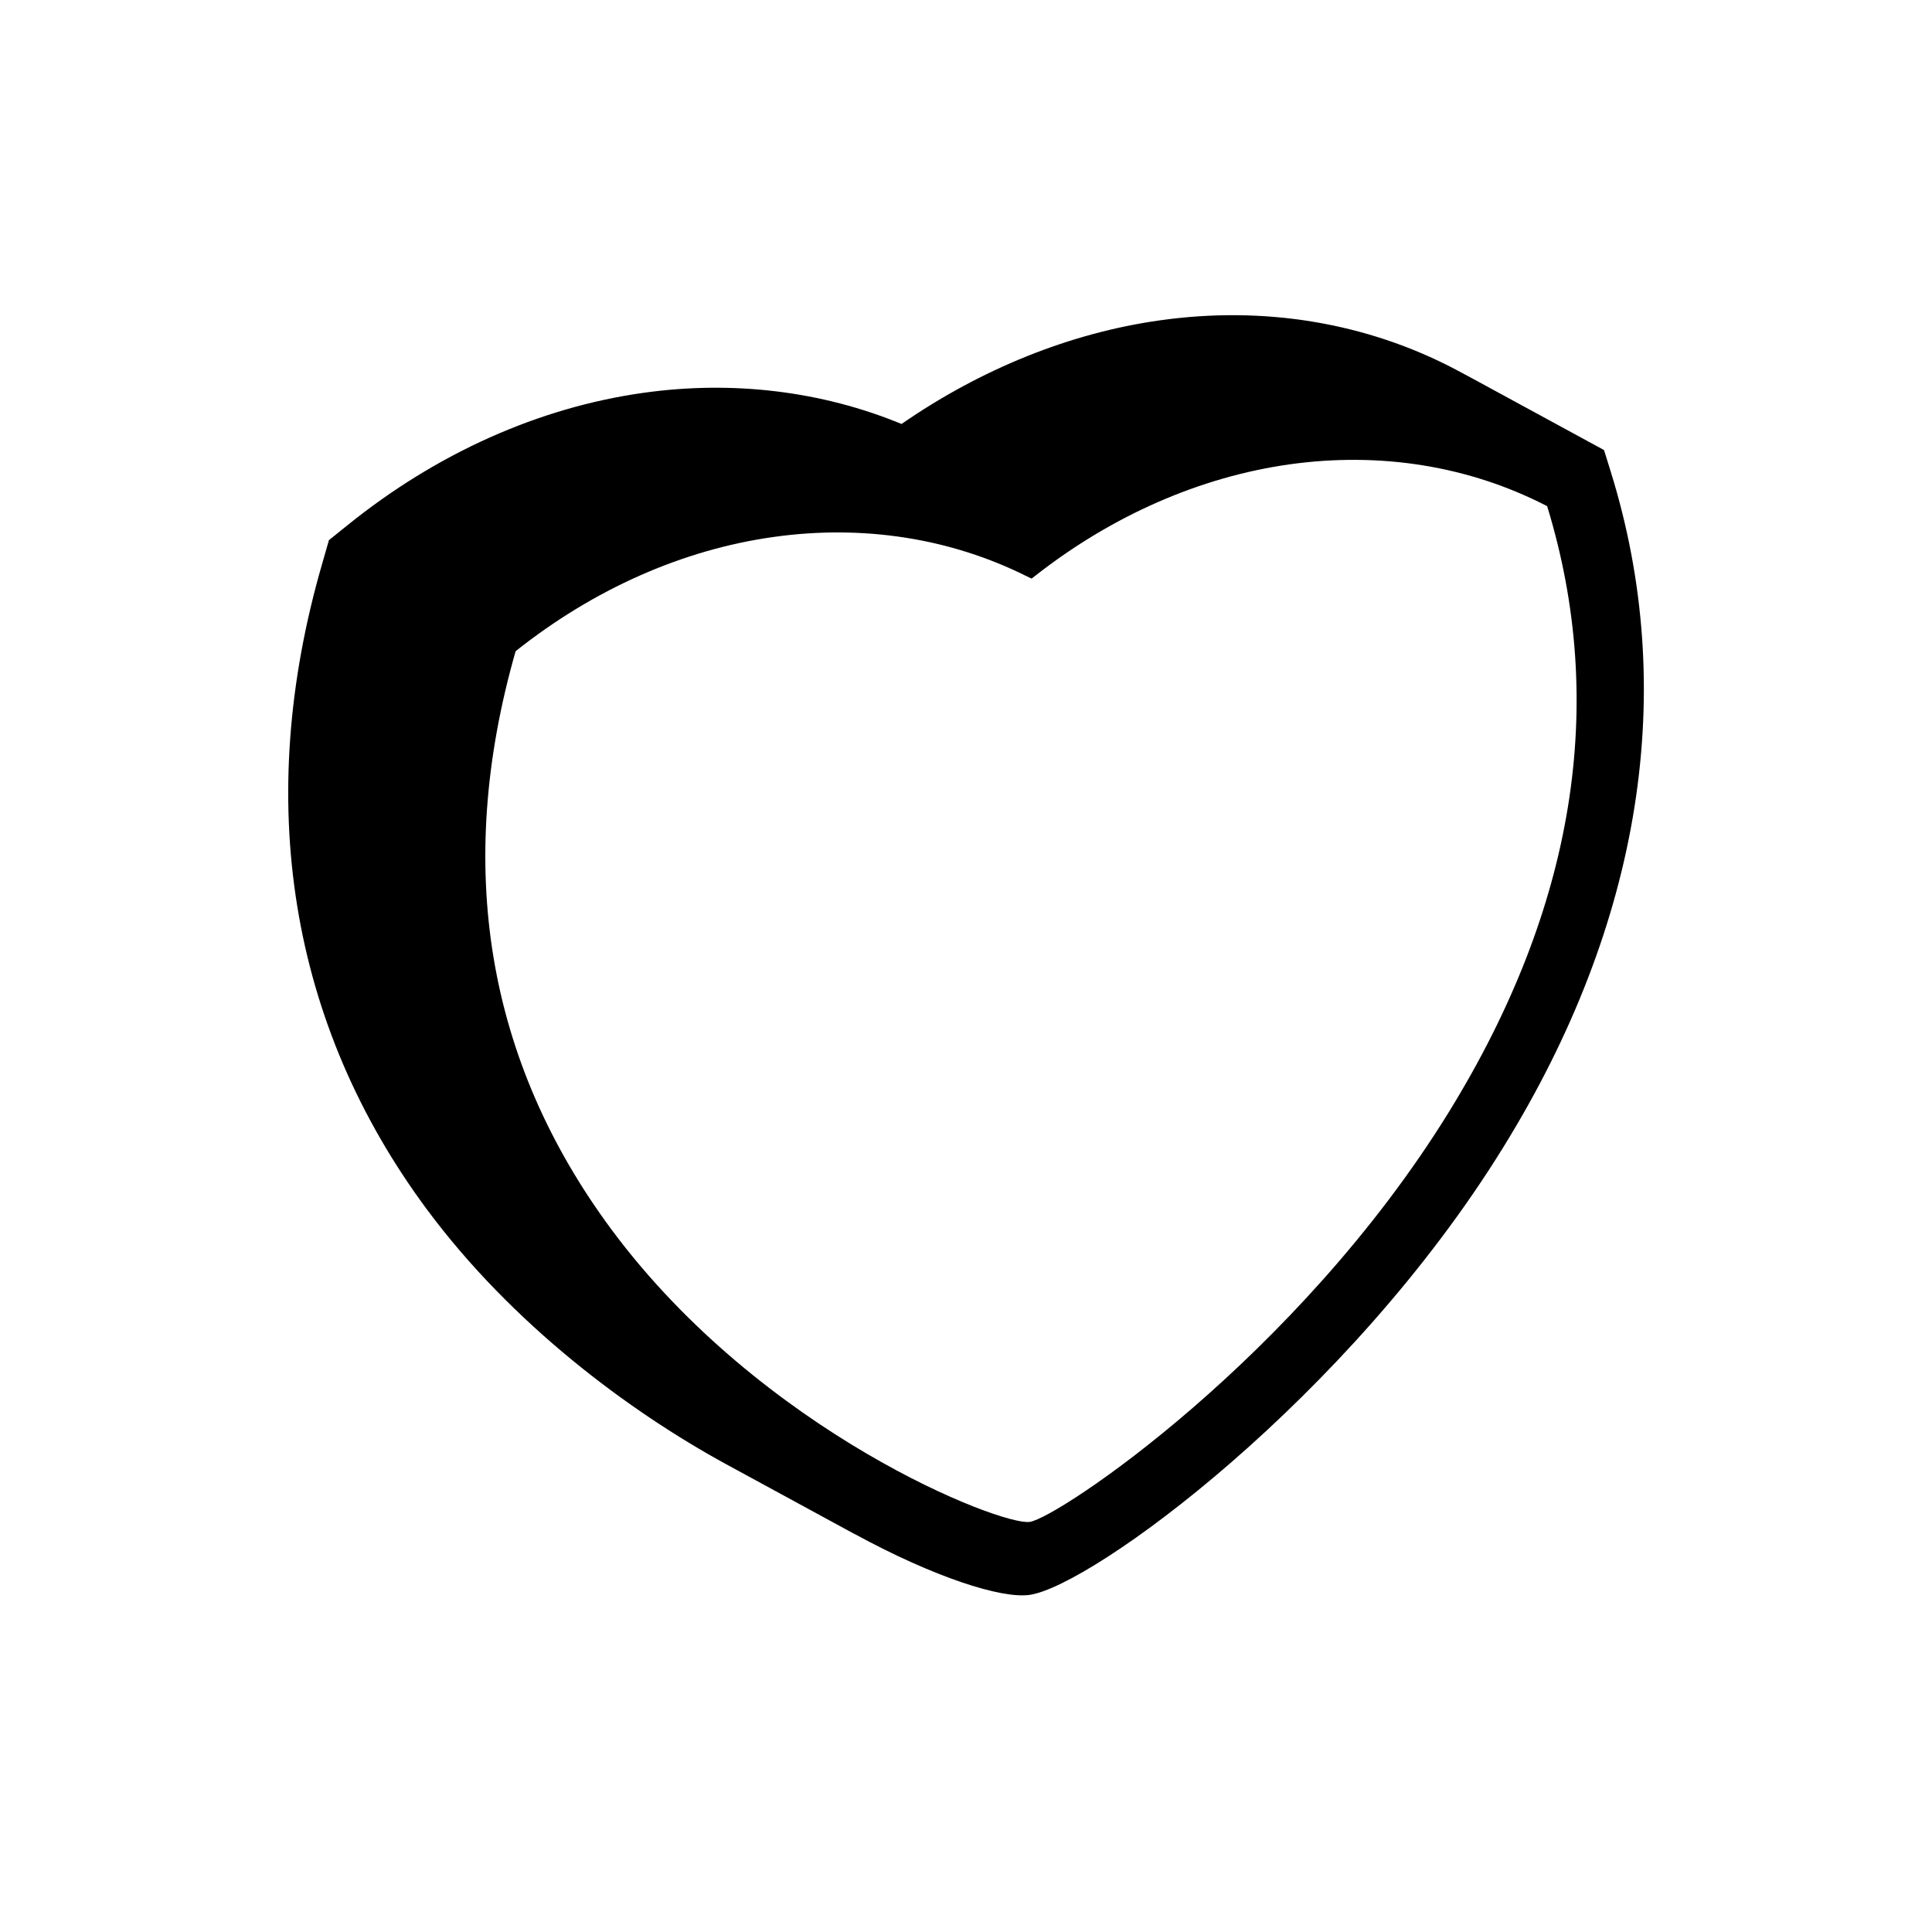 <?xml version="1.0" encoding="UTF-8"?>
<!-- The Best Svg Icon site in the world: iconSvg.co, Visit us! https://iconsvg.co -->
<svg fill="#000000" width="800px" height="800px" version="1.1" viewBox="144 144 512 512" xmlns="http://www.w3.org/2000/svg">
 <path d="m570.84 268.91-1.762-5.644-34.461-18.742-4.887-2.621c-23.578-12.395-50.684-16.93-78.395-13-23.68 3.324-47.309 12.848-68.418 27.457-21.109-8.715-44.688-11.586-68.367-8.262-27.711 3.879-54.863 16.02-78.492 35.117l-4.887 3.93-1.762 6.144c-18.289 62.977-8.664 122.12 27.711 171.2 22.57 30.43 53.504 53.453 79.352 67.562l34.461 18.742c-0.152-0.051-0.25-0.152-0.402-0.25 21.059 11.488 38.895 17.18 46.301 16.121 16.523-2.316 84.59-52.145 125.6-118.7 36.668-59.293 46.441-121.16 28.406-179.05zm-42.875 169.79c-40.203 65.141-103.58 107.56-111.09 108.62-7.609 1.059-70.785-23.578-110.79-77.434-33.152-44.738-41.766-96.277-25.441-153.31 20.656-16.426 44.234-26.902 68.367-30.277 23.629-3.324 46.906 0.301 67.207 10.48l1.16 0.555 1.109-0.855c20.355-15.922 43.629-26.098 67.258-29.422 24.133-3.375 47.711 0.453 68.266 11.082 16.074 52.441 7.305 106.45-26.047 160.56z"/>
</svg>